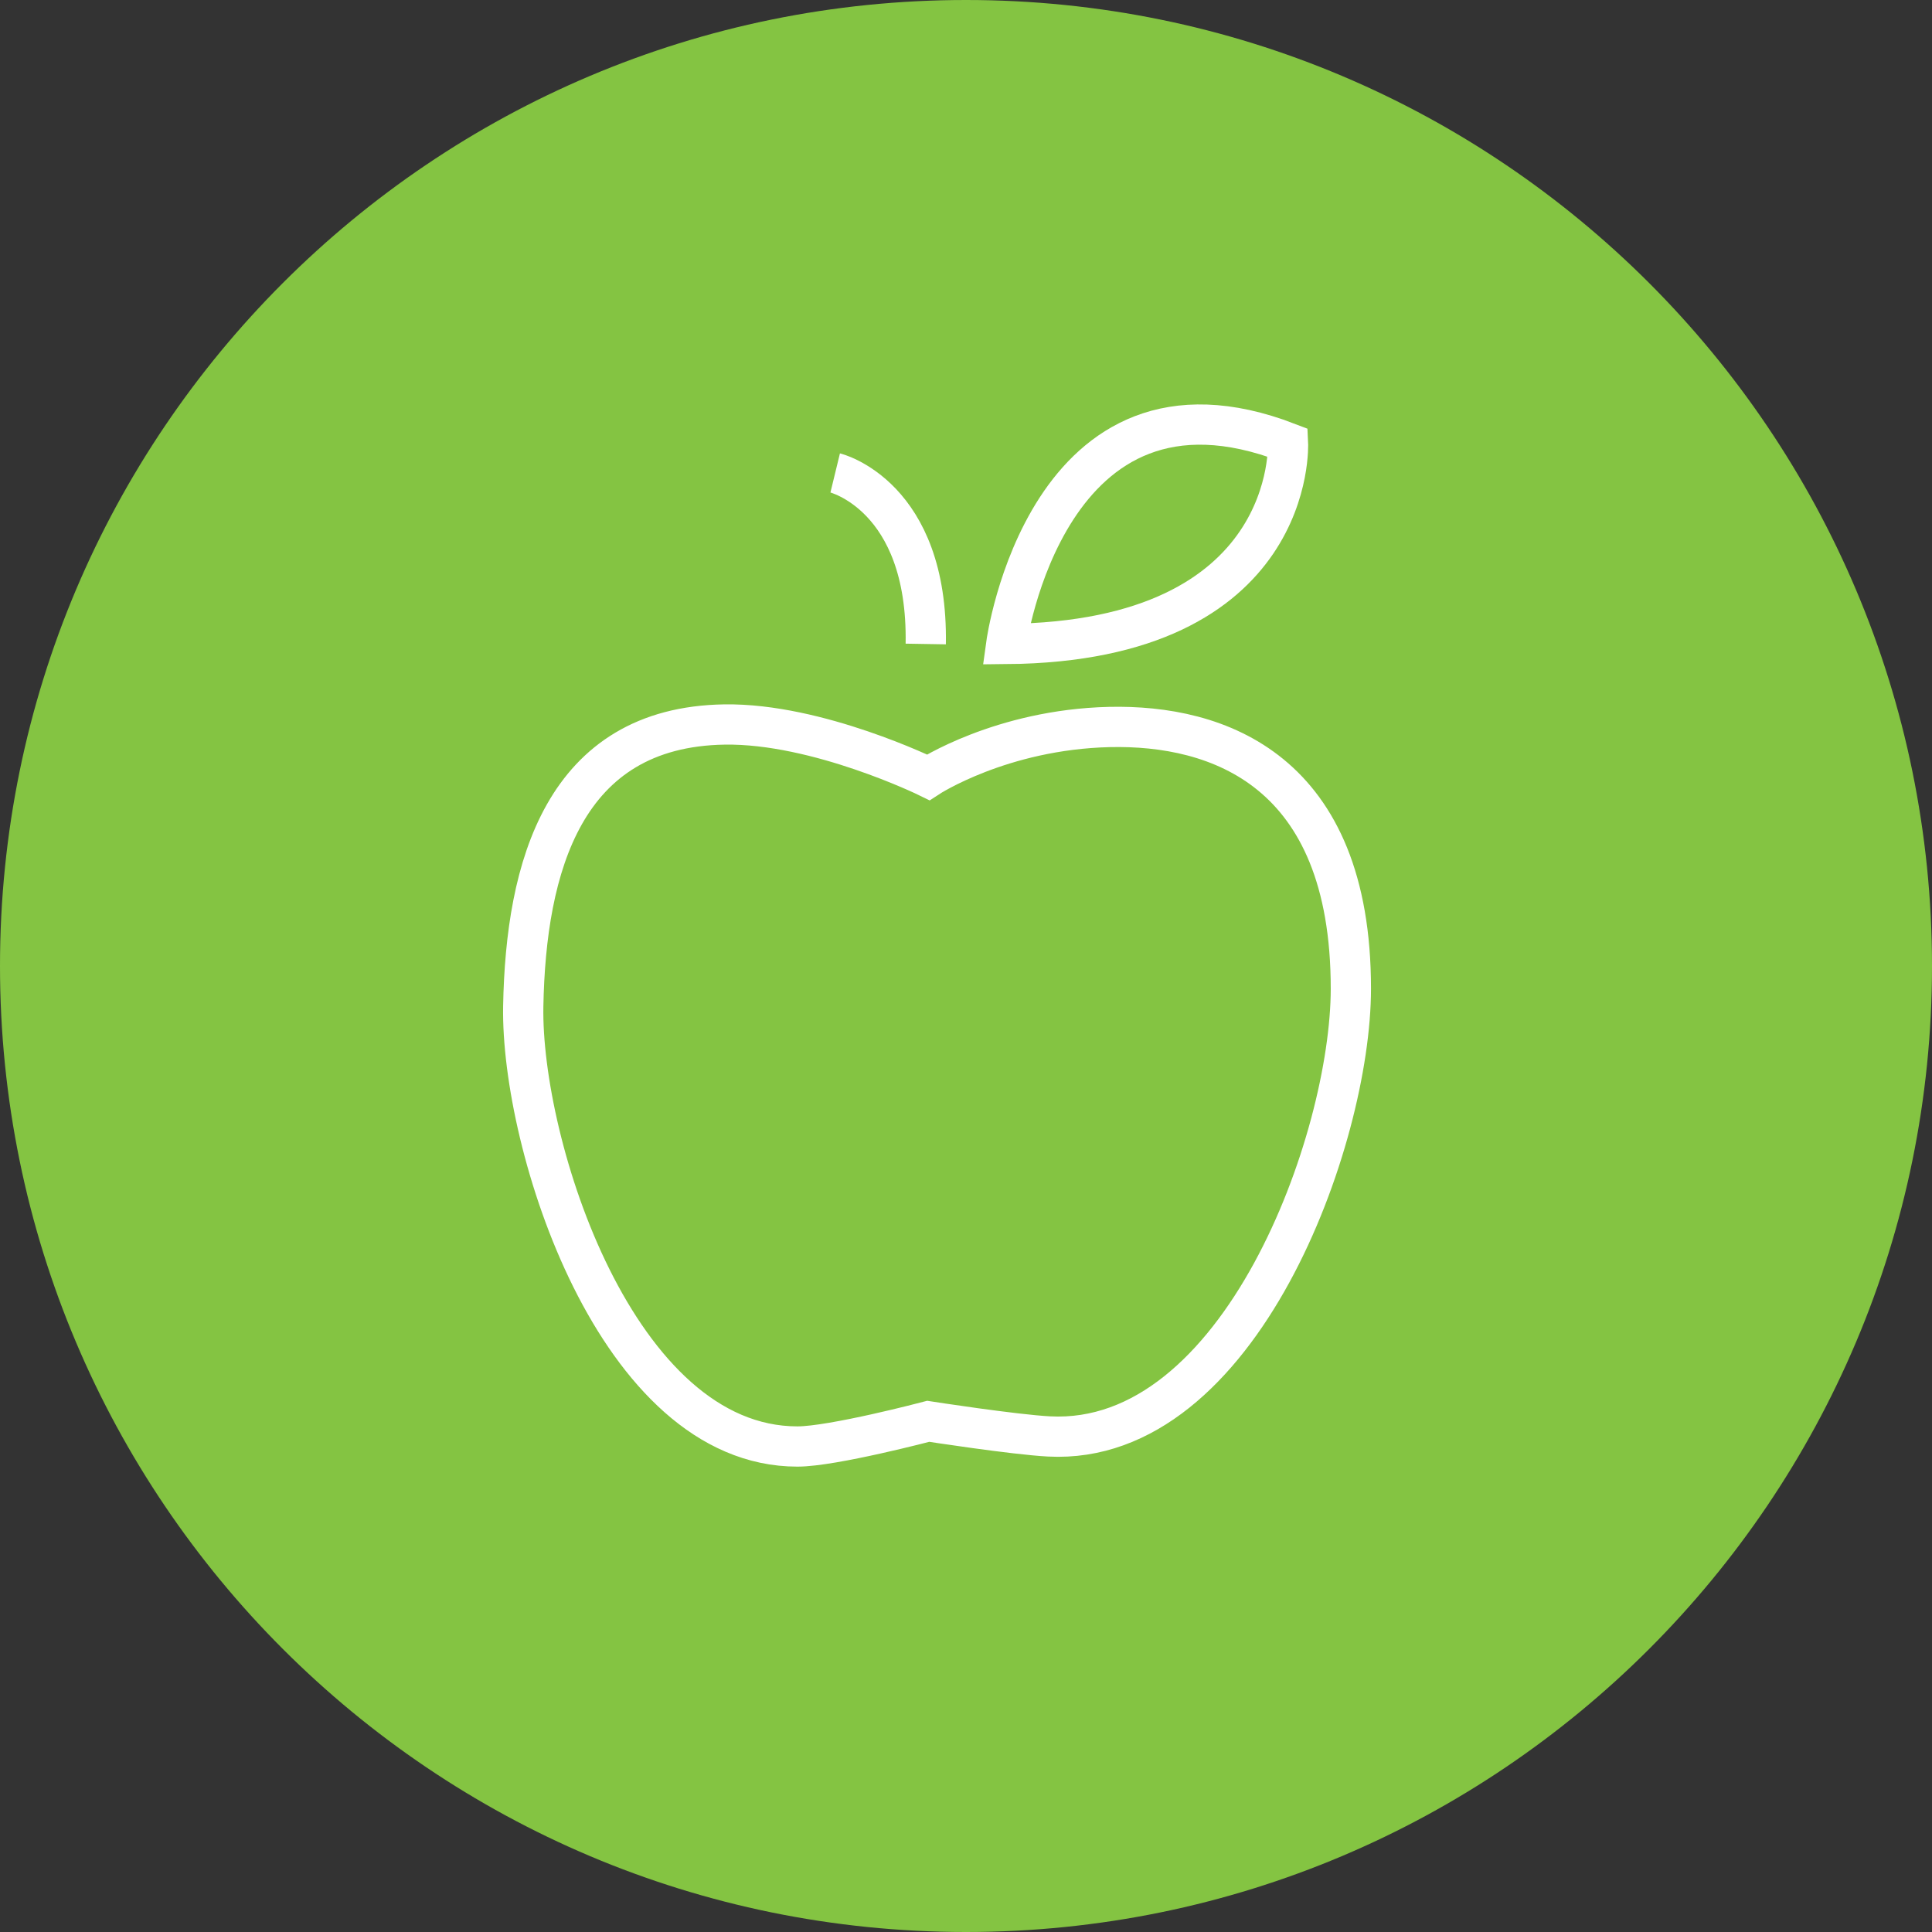 <?xml version="1.0" standalone="no"?>
<!-- Generator: Adobe Fireworks 10, Export SVG Extension by Aaron Beall (http://fireworks.abeall.com) . Version: 0.6.1  -->
<!DOCTYPE svg PUBLIC "-//W3C//DTD SVG 1.1//EN" "http://www.w3.org/Graphics/SVG/1.1/DTD/svg11.dtd">
<svg id="nutrition4-Page%201" viewBox="0 0 48 48" style="background-color:#ffffff00" version="1.1"
	xmlns="http://www.w3.org/2000/svg" xmlns:xlink="http://www.w3.org/1999/xlink" xml:space="preserve"
	x="0px" y="0px" width="48px" height="48px"
>
	<rect x="0" y="0" width="48" height="48" fill="#333333" stroke="none"/>
	<g id="Layer%201">
		<path id="Ellipse" d="M 0 24 C 0 10.745 10.745 0 24 0 C 37.255 0 48 10.745 48 24 C 48 37.255 37.255 48 24 48 C 10.745 48 0 37.255 0 24 Z" fill="#84c442"/>
		<path d="M 20.75 11.75 C 20.75 11.75 23.062 12.312 23 16 " stroke="#ffffff" stroke-width="1" fill="none"/>
		<path d="M 25 16 C 25 16 26 8.688 32 11 C 32 11 32.25 15.938 25 16 Z" stroke="#ffffff" stroke-width="1" fill="none"/>
		<path d="M 23.062 19.312 C 23.062 19.312 20.313 17.964 18 18 C 14 18.062 13.063 21.549 13 25 C 12.938 28.438 15.312 35.938 19.812 35.938 C 20.688 35.938 23.062 35.312 23.062 35.312 C 23.062 35.312 25.189 35.642 26.062 35.688 C 30.812 35.938 33.562 28.312 33.562 24.562 C 33.562 19.125 30.25 18 27.562 18.062 C 24.875 18.125 23.062 19.312 23.062 19.312 Z" stroke="#ffffff" stroke-width="1" fill="none"/>
	</g>
</svg>